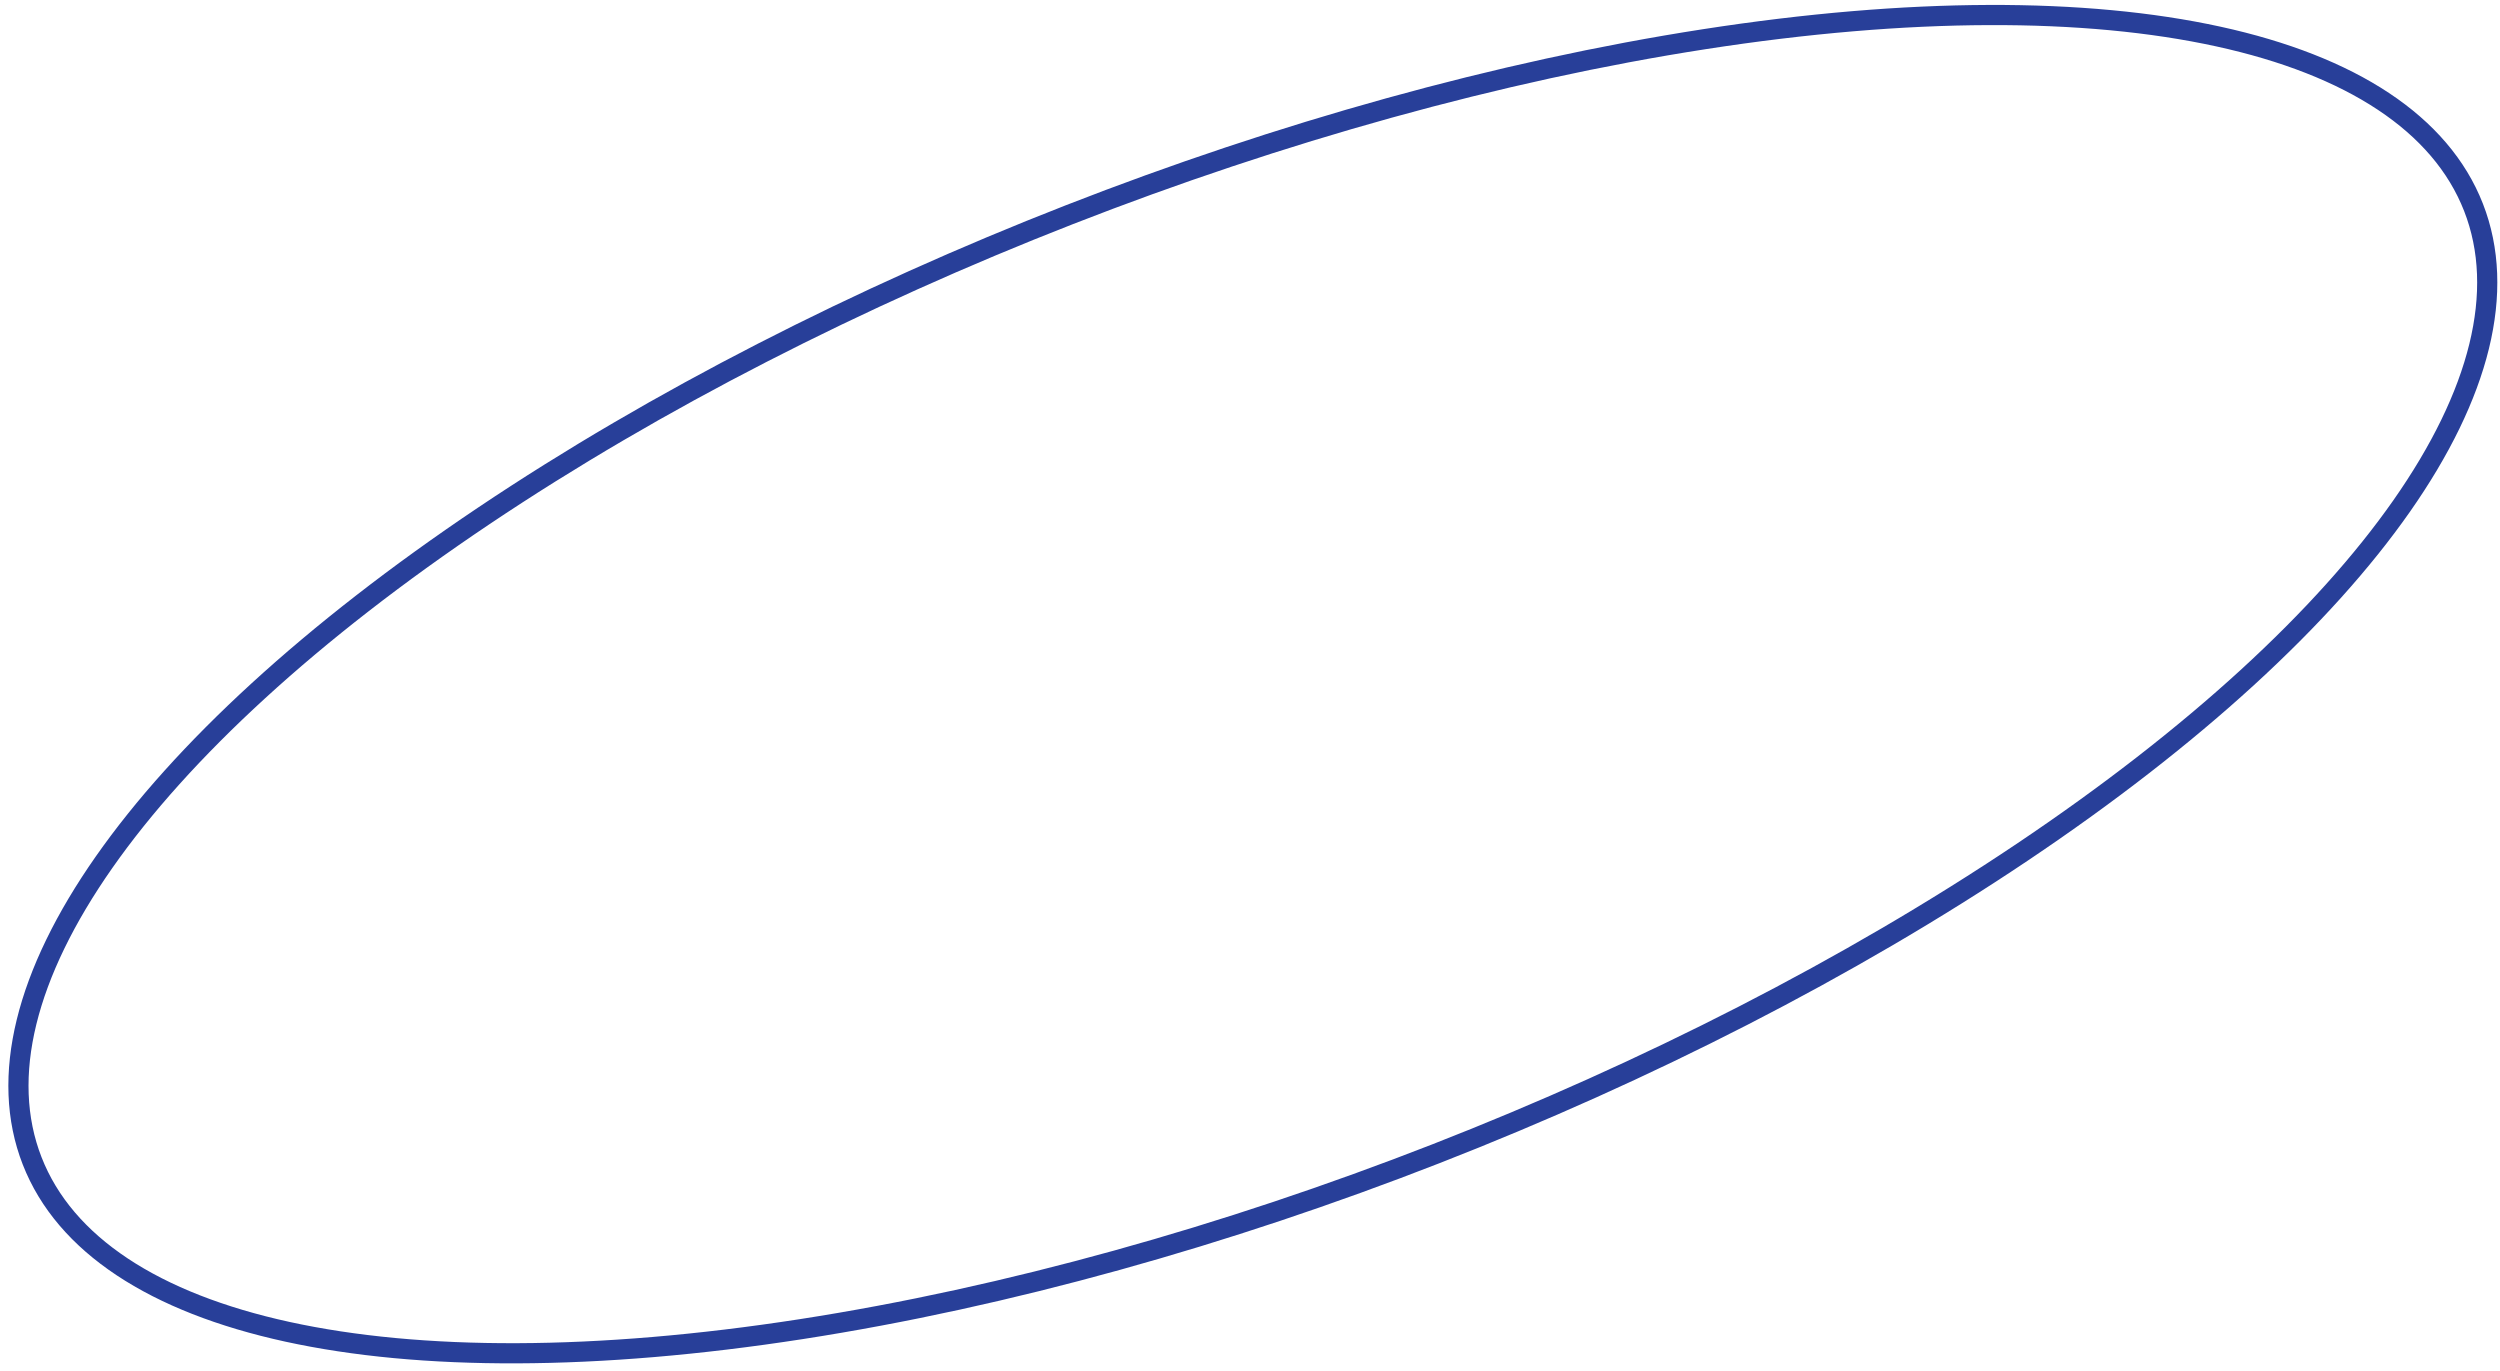 <?xml version="1.0" encoding="UTF-8"?> <svg xmlns="http://www.w3.org/2000/svg" width="248" height="136" viewBox="0 0 248 136" fill="none"> <ellipse cx="124.282" cy="67.868" rx="130" ry="50" transform="rotate(-21.334 124.282 67.868)" stroke="#283F99" stroke-width="2"></ellipse> </svg> 